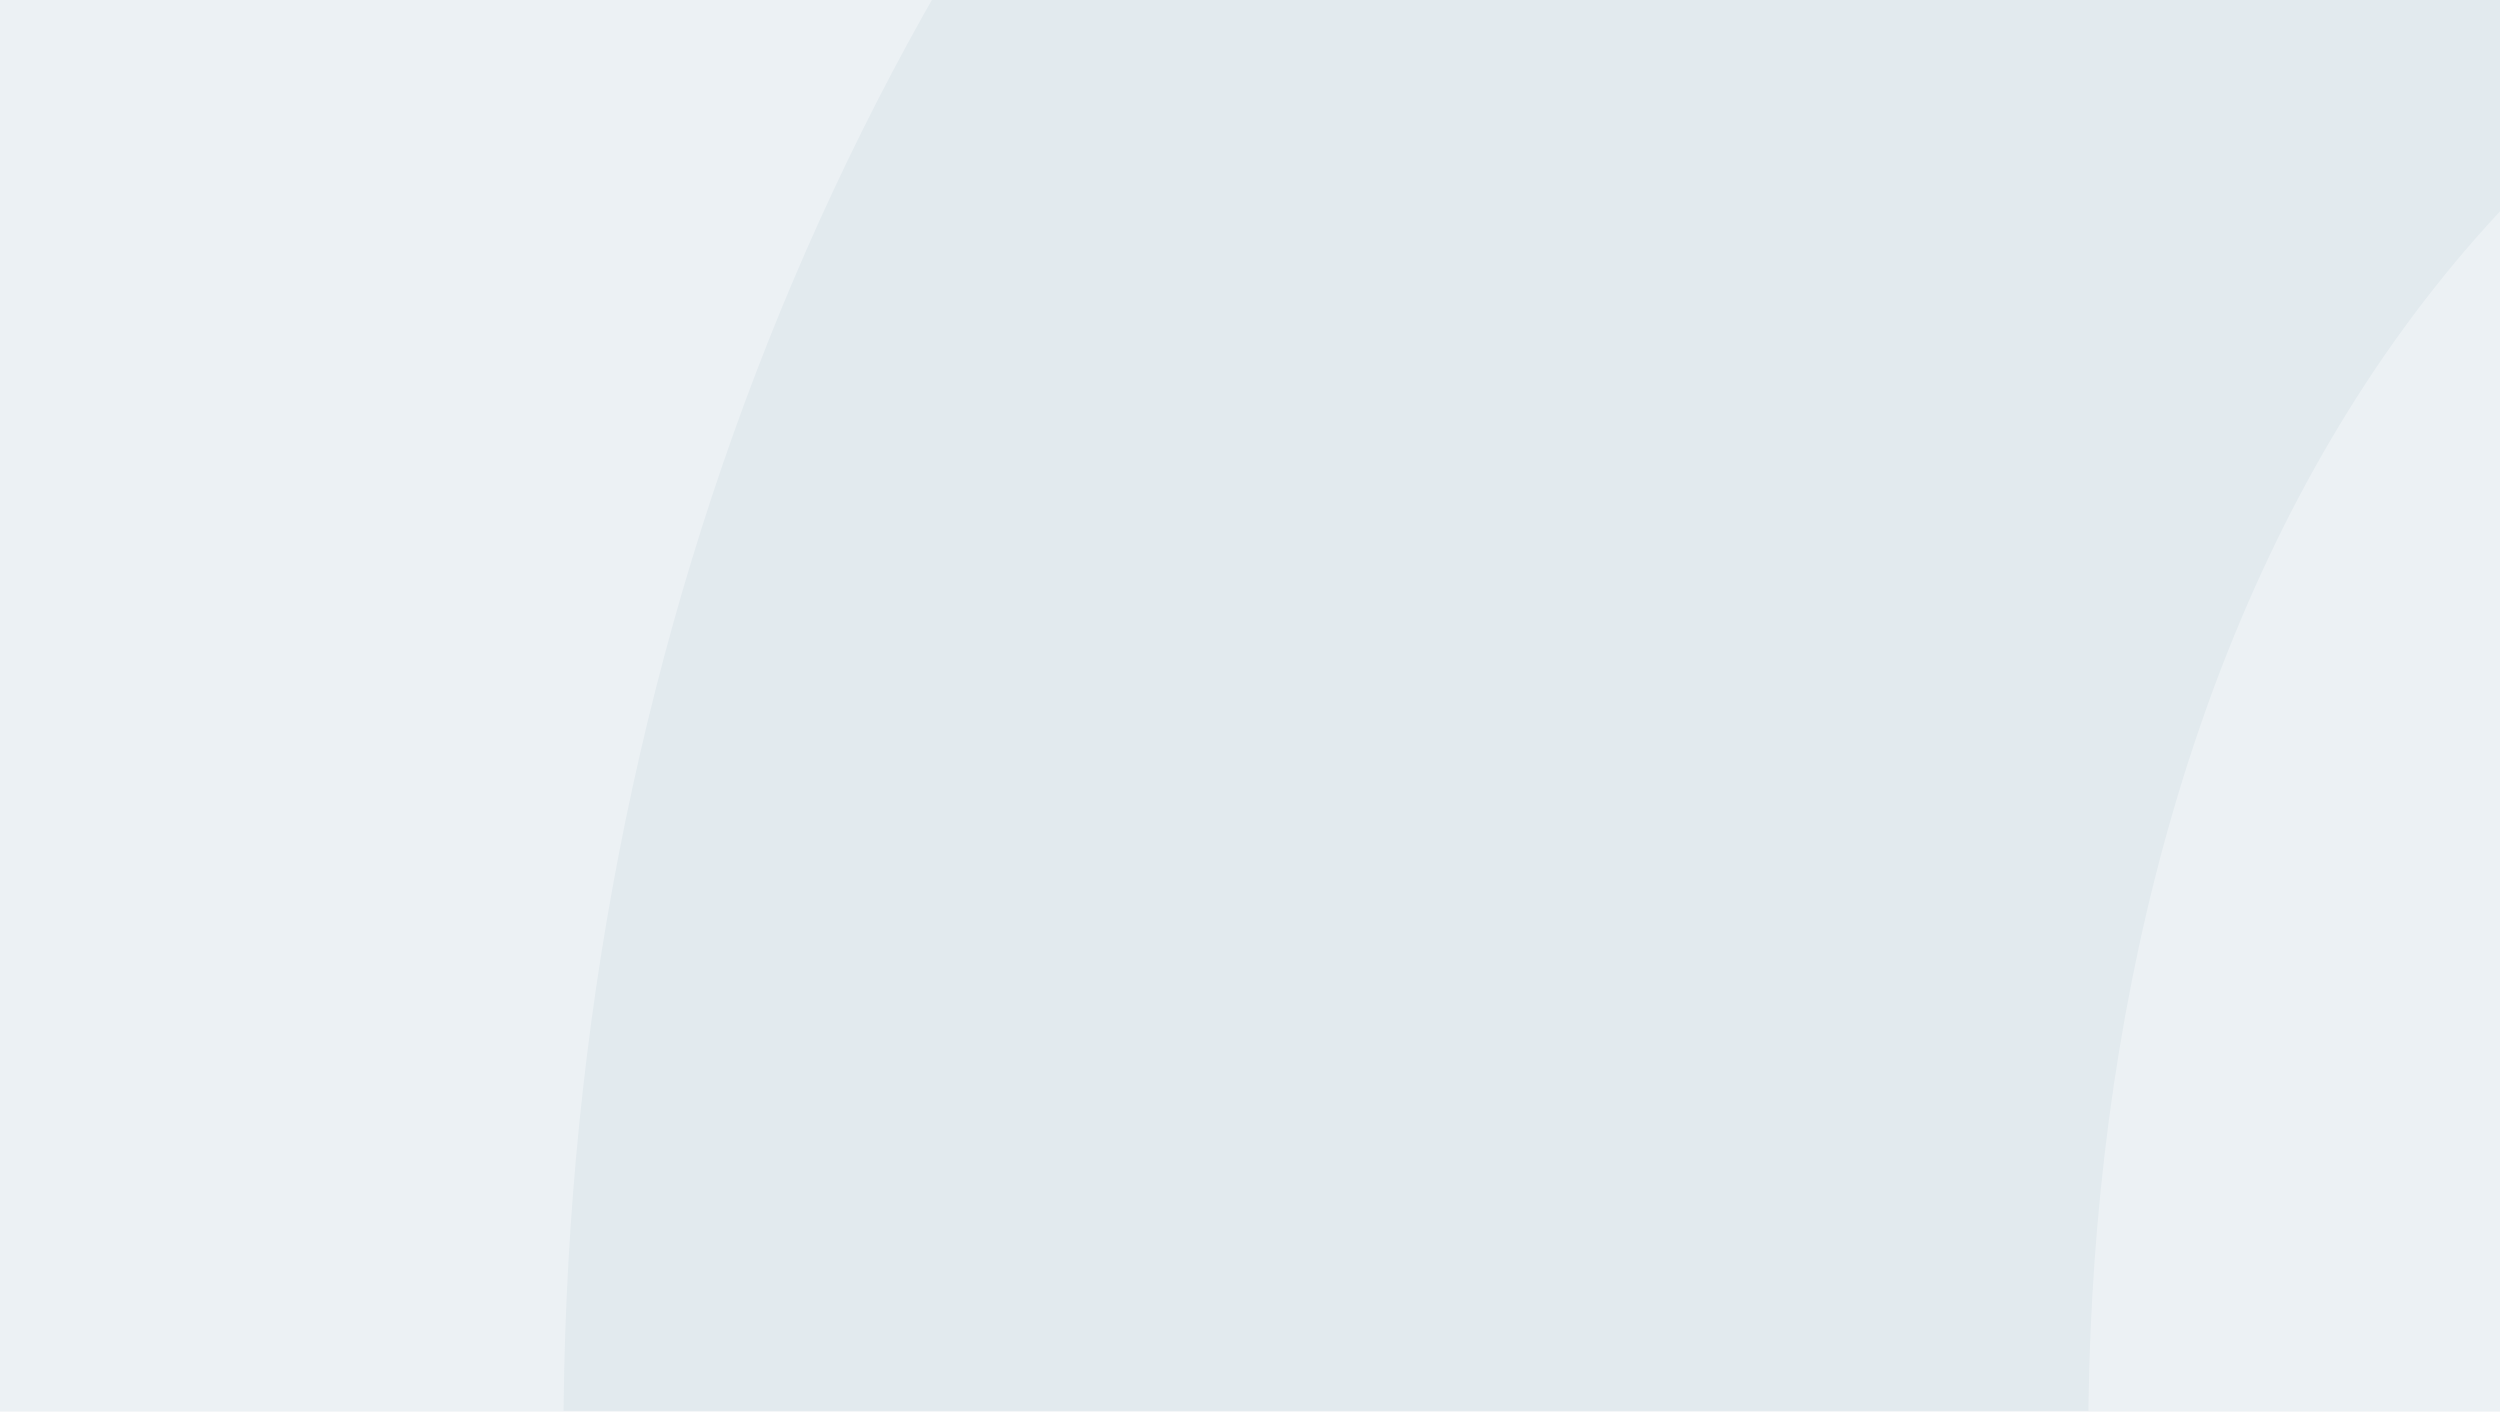 <svg xmlns="http://www.w3.org/2000/svg" width="526" height="297" viewBox="0 0 526 297">
  <defs>
    <clipPath id="clip-path">
      <path id="_4a1222ab064248e730fefe04e9c44fd3"  d="M12-206.834H526V90H0V-188.529C0-198.639,5.373-206.834,12-206.834Z" transform="translate(1253 2001.019)" fill="#ecf1f4"/>
    </clipPath>
  </defs>
  <g id="Gruppe_2551" transform="translate(-697 -9414)">
    <rect id="Rechteck_2927" width="526" height="297" transform="translate(697 9414)" fill="#ecf1f4"/>
    <g id="Gruppe_maskieren_11" transform="translate(-556 7619.816)" clip-path="url(#clip-path)">
      <path id="Pfad_13432" d="M320.834,594.368c0-160.351,71.146-320.525,254.63-337.323V.639C224.958,18.566.013,275.254.013,594.509s224.945,575.8,575.451,593.729V932.008c-182.989-16.8-254.63-176.831-254.63-337.181M856.045,431.37h321.164C1168.9,165.225,898.649,9.92,640.132,0V256.092c117.293,9.281,199.985,68.989,215.761,174.466M640.132,932.008v256.371c299.444-9.422,520.273-180.112,537.078-465.914H856.045c-10.67,121.216-85.893,198.392-215.914,209.543" transform="translate(1371.535 1502.77)" fill="#e2eaee"/>
    </g>
  </g>
</svg>
